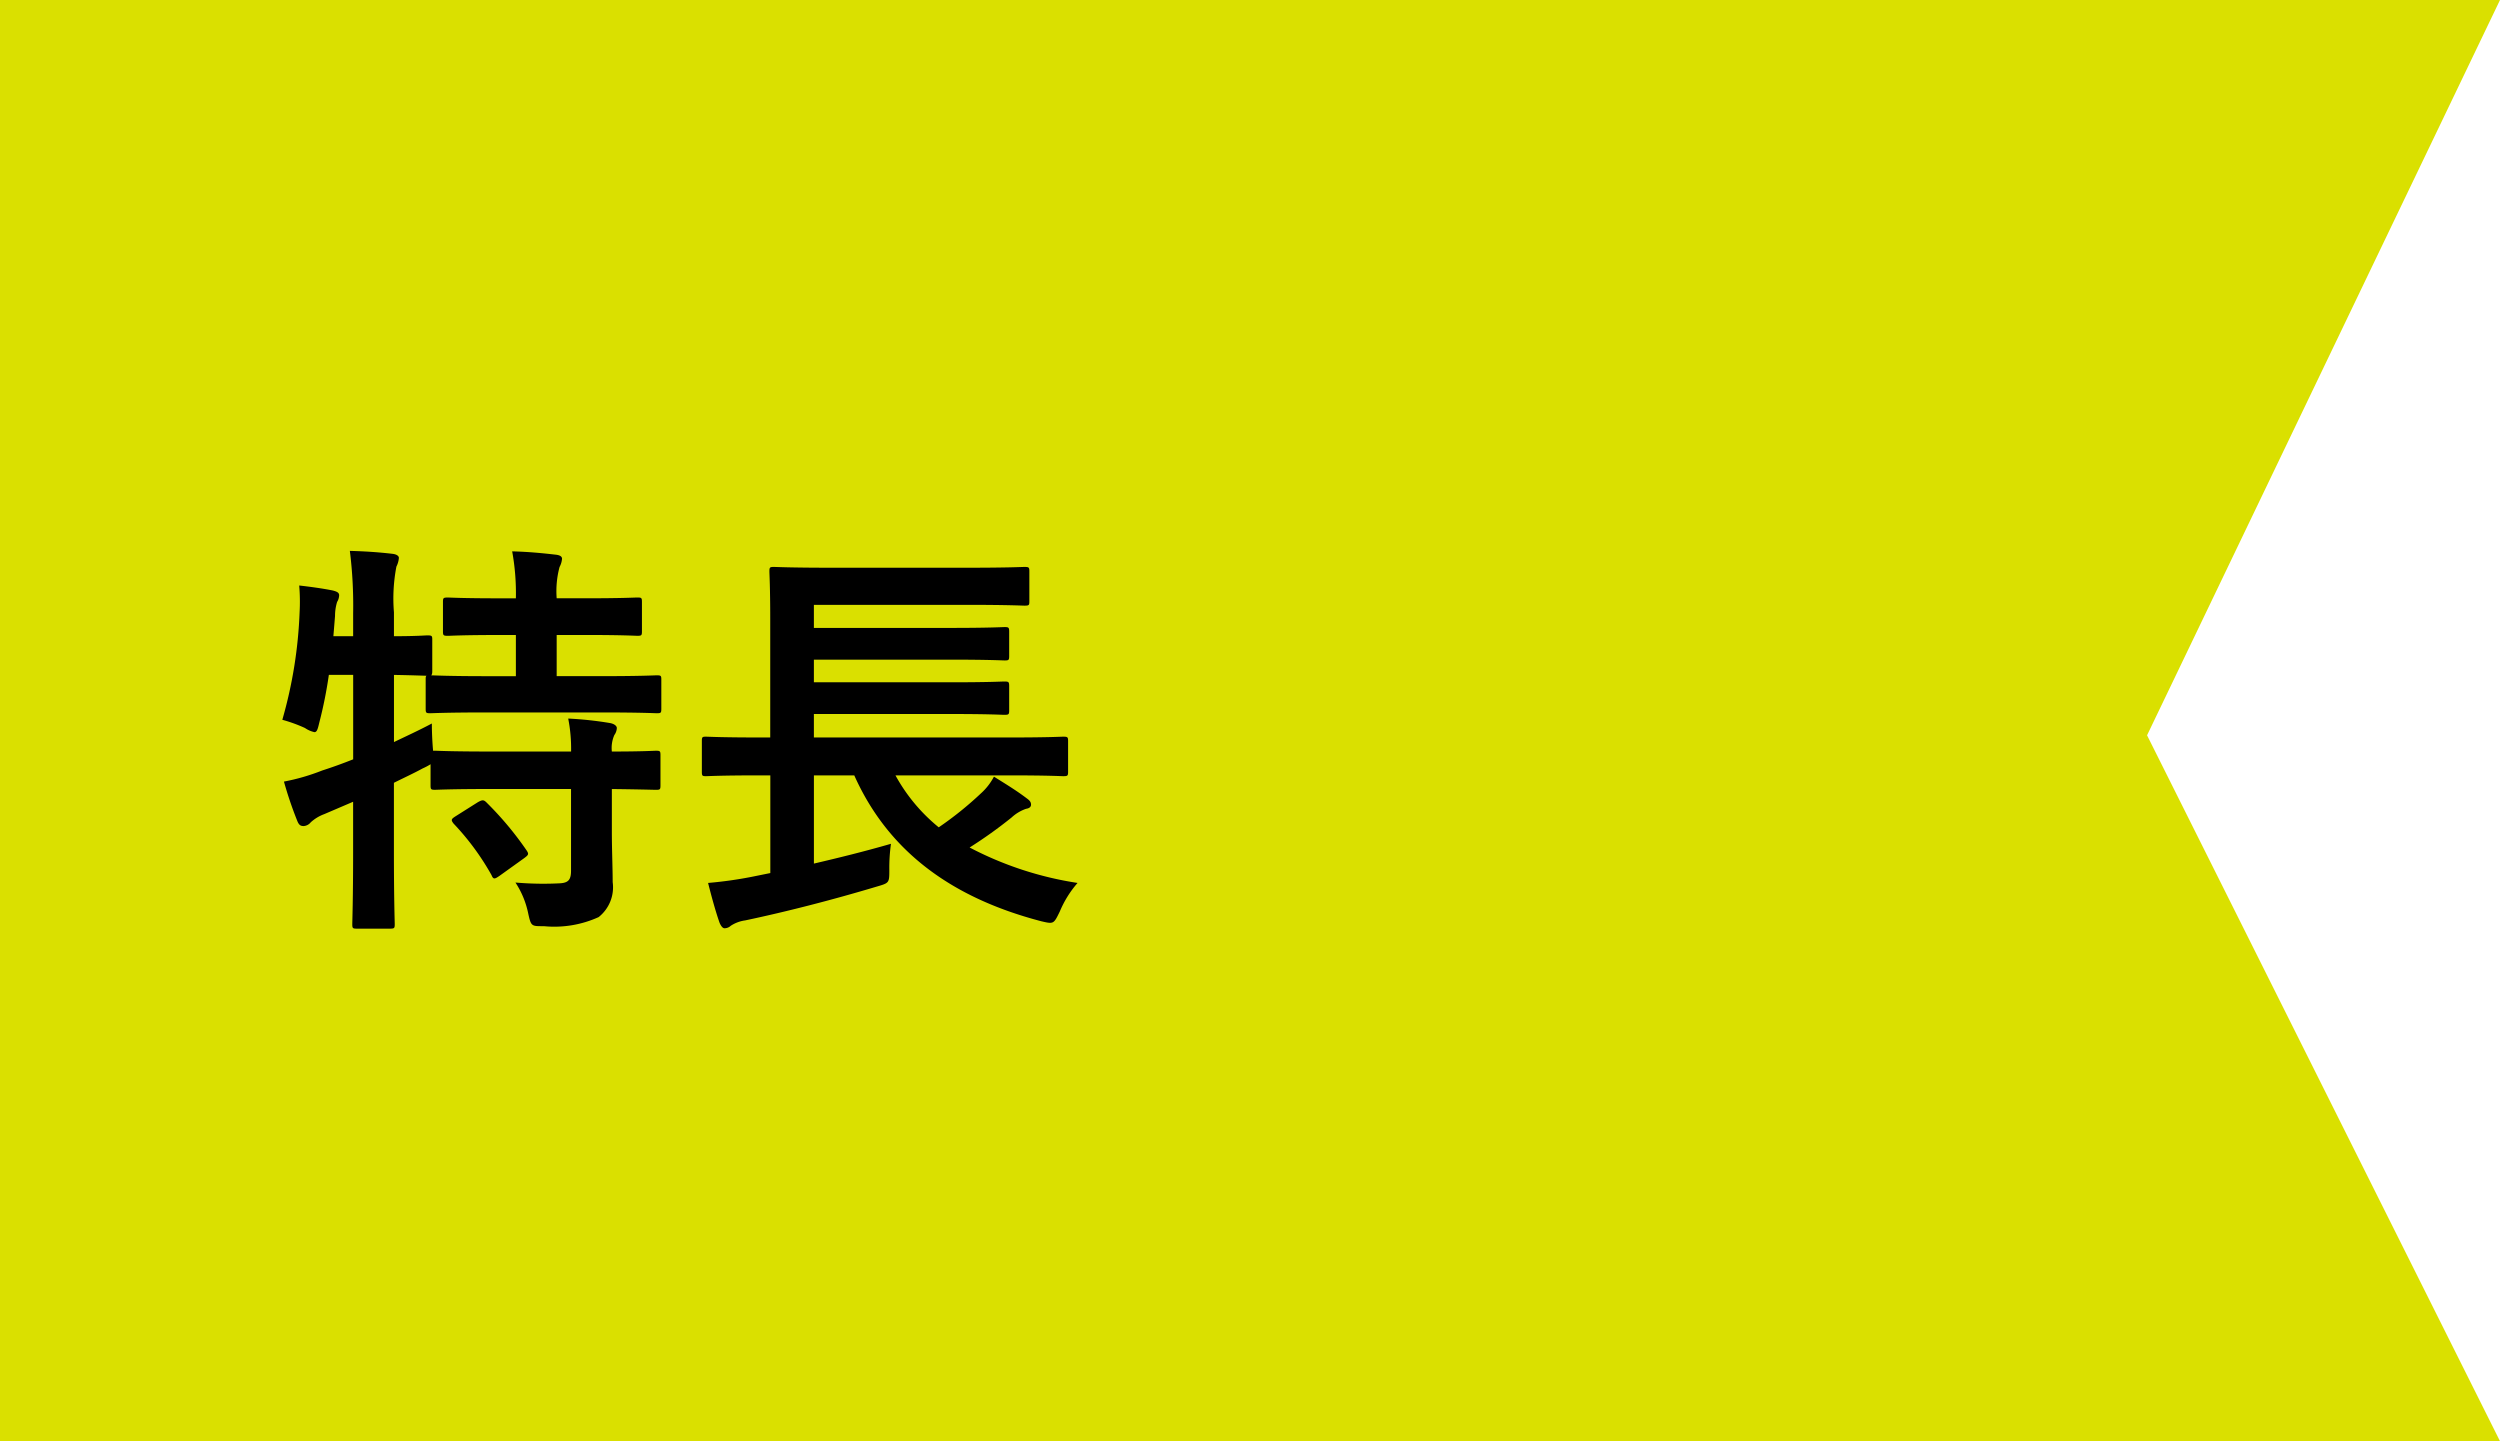 <svg viewBox="0 0 85 49" xmlns="http://www.w3.org/2000/svg"><path d="m85 49h-85v-49h85l-12 25z" fill="#dae000"/><path d="m20.803 28.254c0 .644.028 1.247.028 1.737a1.292 1.292 0 0 1 -.477 1.19 3.64 3.64 0 0 1 -1.863.309c-.42 0-.434.014-.532-.434a3.004 3.004 0 0 0 -.434-1.05 11.018 11.018 0 0 0 1.498.027c.308-.014.392-.126.392-.434v-2.773h-2.759c-1.331 0-1.779.027-1.863.027-.14 0-.154-.014-.154-.154v-.715a2.011 2.011 0 0 1 -.266.141c-.308.168-.644.322-.98.49v2.34c0 1.597.028 2.394.028 2.465 0 .141-.014.154-.168.154h-1.121c-.14 0-.154-.014-.154-.154 0-.084.028-.868.028-2.451v-1.709l-.98.42a1.387 1.387 0 0 0 -.462.28.336.336 0 0 1 -.238.126c-.098 0-.154-.027-.21-.154a12.97 12.97 0 0 1 -.462-1.358 7.127 7.127 0 0 0 1.303-.378q.525-.169 1.051-.379v-2.871h-.827a14.844 14.844 0 0 1 -.322 1.611c-.056.238-.084.336-.168.336a.911.911 0 0 1 -.322-.141 5.049 5.049 0 0 0 -.77-.279 15.24 15.24 0 0 0 .588-3.67 6.493 6.493 0 0 0 -.014-.896c.364.041.784.098 1.134.168.168.041.224.084.224.168a.463.463 0 0 1 -.07.224 1.642 1.642 0 0 0 -.07.477l-.056.686h.672v-.785a14.908 14.908 0 0 0 -.112-2.115c.532.015.953.043 1.443.099.14.015.224.07.224.14a.784.784 0 0 1 -.084.295 5.732 5.732 0 0 0 -.084 1.555v.812c.77 0 1.064-.028 1.134-.028.154 0 .169.015.169.14v1.079c0 .084-.014.126-.042.14.112 0 .588.028 1.863.028h1.022v-1.4h-.574c-1.246 0-1.653.028-1.737.028-.154 0-.168-.015-.168-.154v-.995c0-.14.014-.153.168-.153.084 0 .49.027 1.737.027h.574a7.995 7.995 0 0 0 -.126-1.597c.546.015.98.056 1.471.112.14.014.224.056.224.14a.711.711 0 0 1 -.084.28 3.175 3.175 0 0 0 -.098 1.064h.98c1.261 0 1.681-.027 1.765-.027.14 0 .154.014.154.153v.995c0 .14-.014.154-.154.154-.084 0-.504-.028-1.765-.028h-.98v1.4h1.541c1.331 0 1.793-.028 1.863-.028.14 0 .154.015.154.141v.994c0 .141-.014.154-.154.154-.07 0-.532-.027-1.863-.027h-3.95c-1.345 0-1.807.027-1.891.027-.14 0-.154-.014-.154-.154v-.995c0-.07 0-.098.028-.126-.098 0-.392-.015-1.106-.028v2.283c.406-.195.84-.393 1.288-.631 0 .267.014.617.042.926h.07c.084 0 .532.027 1.863.027h2.759a5.306 5.306 0 0 0 -.098-1.121 12.081 12.081 0 0 1 1.429.154c.14.028.224.098.224.168a.442.442 0 0 1 -.084.238 1.091 1.091 0 0 0 -.085.561c1.037 0 1.429-.027 1.499-.027.14 0 .154.014.154.153v1.022c0 .141-.014.154-.154.154-.07 0-.462-.014-1.499-.027zm-4.553-.981c.154-.084.196-.084.294.014a11.136 11.136 0 0 1 1.359 1.625c.084.127.07.154-.084.267l-.84.603c-.084.056-.126.084-.169.084s-.07-.042-.098-.112a8.712 8.712 0 0 0 -1.289-1.751c-.098-.126-.084-.154.07-.252z"/><path d="m25.768 26.363c-1.247 0-1.681.027-1.765.027-.126 0-.14-.014-.14-.153v-1.036c0-.141.014-.154.14-.154.084 0 .519.027 1.765.027h.42v-4.062c0-1.022-.028-1.498-.028-1.582 0-.141.014-.154.154-.154.084 0 .574.027 1.933.027h4.678c1.359 0 1.821-.027 1.905-.027.154 0 .168.014.168.154v1.022c0 .126-.014.14-.168.14-.084 0-.546-.027-1.905-.027h-5.253v.784h4.665c1.303 0 1.737-.028 1.821-.028.14 0 .154.014.154.168v.812c0 .141-.014.154-.154.154-.084 0-.519-.027-1.821-.027h-4.665v.77h4.665c1.303 0 1.723-.027 1.807-.027.154 0 .168.014.168.168v.811c0 .14-.014.154-.168.154-.084 0-.504-.028-1.807-.028h-4.665v.798h6.724c1.247 0 1.667-.027 1.751-.027.154 0 .168.014.168.154v1.036c0 .14-.014.153-.168.153-.084 0-.504-.027-1.751-.027h-3.95a5.969 5.969 0 0 0 1.471 1.766 11.671 11.671 0 0 0 1.429-1.149 2.035 2.035 0 0 0 .448-.574c.448.28.77.476 1.121.742.098.07.14.126.14.21s-.07.127-.168.141a1.395 1.395 0 0 0 -.491.294 15.143 15.143 0 0 1 -1.429 1.022 11.66 11.66 0 0 0 3.67 1.205 3.57 3.57 0 0 0 -.602.967c-.21.434-.21.434-.63.336-3.11-.812-5.225-2.424-6.359-4.959h-1.373v2.998c.841-.197 1.695-.406 2.62-.673a5.846 5.846 0 0 0 -.056.882c0 .449 0 .449-.434.575-1.541.462-3.082.855-4.468 1.148a1.185 1.185 0 0 0 -.49.183.312.312 0 0 1 -.21.084c-.056 0-.112-.057-.168-.183-.14-.392-.294-.966-.392-1.358a13.797 13.797 0 0 0 1.499-.211l.617-.125v-3.32z"/></svg>